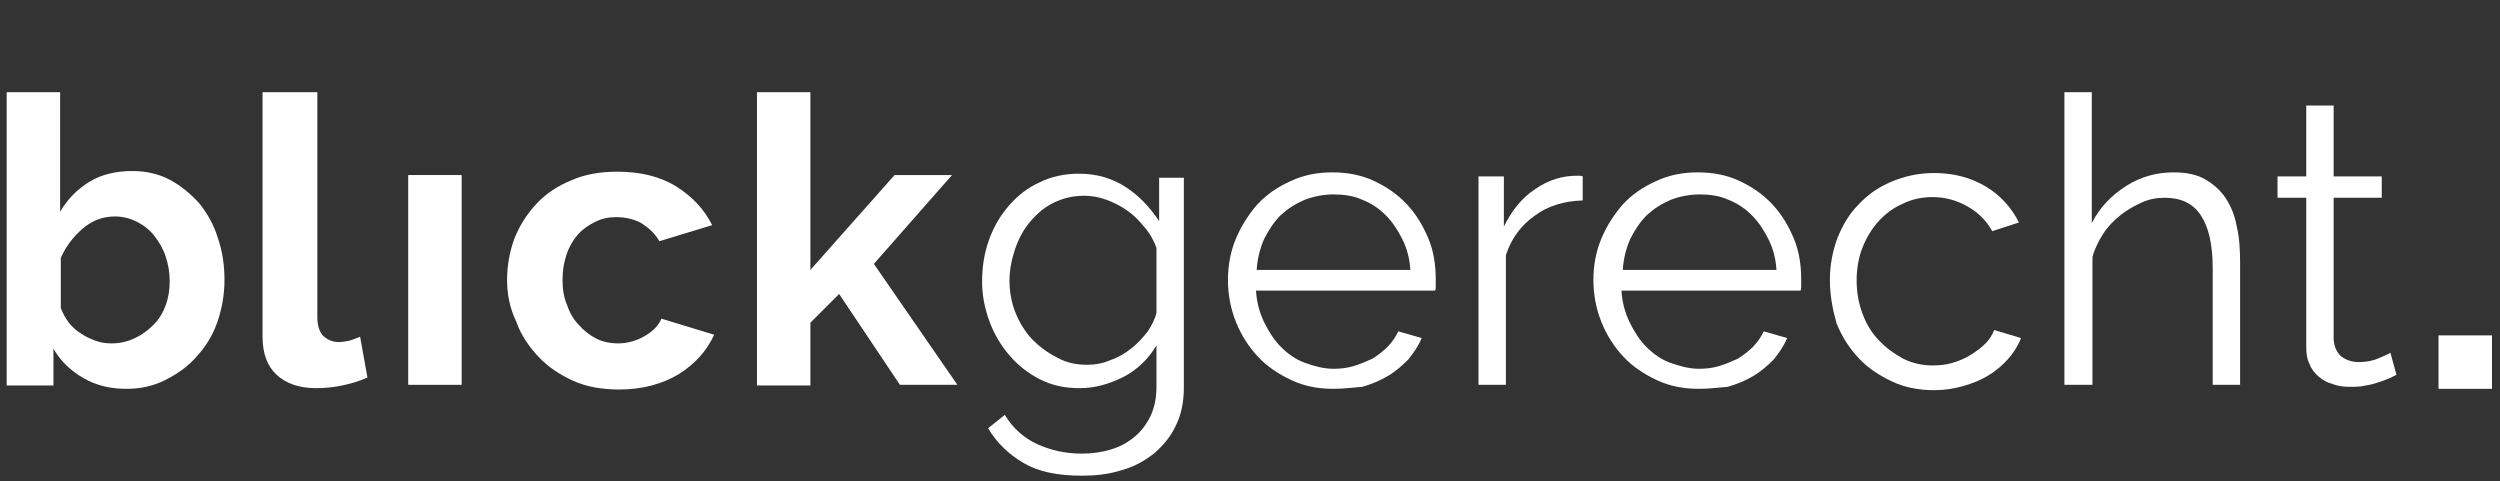 <?xml version="1.0" encoding="utf-8"?>
<!-- Generator: Adobe Illustrator 23.1.1, SVG Export Plug-In . SVG Version: 6.00 Build 0)  -->
<svg version="1.1" id="Ebene_1" xmlns="http://www.w3.org/2000/svg" xmlns:xlink="http://www.w3.org/1999/xlink" x="0px" y="0px"
	 viewBox="0 0 374.2 72" style="enable-background:new 0 0 374.2 72;" xml:space="preserve">
<rect x="0" y="0" width="374.2" height="72" fill="#333333" stroke="none"/>
<style type="text/css">
	.st0{fill:#FFFFFF;}
</style>
<path class="st0" d="M18.9,58.2c-2.4,0-4.5-0.5-6.4-1.6S9.1,54.1,8,52.2v5.5H1V13.8h8v17.9c1.1-1.9,2.6-3.4,4.4-4.5s4-1.6,6.4-1.6
	c2,0,3.9,0.4,5.6,1.3s3.1,2.1,4.4,3.5c1.2,1.5,2.2,3.2,2.8,5.2c0.7,2,1,4.1,1,6.3c0,2.3-0.4,4.4-1.1,6.4c-0.7,2-1.8,3.7-3.1,5.1
	c-1.3,1.5-2.9,2.6-4.7,3.5C22.9,57.8,21,58.2,18.9,58.2z M16.7,51.4c1.3,0,2.5-0.3,3.5-0.8c1.1-0.5,2-1.2,2.8-2s1.4-1.8,1.8-2.9
	c0.4-1.1,0.6-2.3,0.6-3.6s-0.2-2.5-0.6-3.7s-1-2.2-1.7-3.1c-0.7-0.9-1.6-1.6-2.6-2.1s-2.1-0.8-3.3-0.8c-1.8,0-3.4,0.6-4.8,1.8
	s-2.5,2.6-3.3,4.4v7.5c0.3,0.8,0.7,1.5,1.2,2.2c0.5,0.6,1.1,1.2,1.8,1.6c0.7,0.5,1.4,0.8,2.2,1.1S15.9,51.4,16.7,51.4z"/>
<path class="st0" d="M39.5,13.8h8v33.7c0,1.2,0.3,2.1,0.8,2.7c0.6,0.6,1.4,1,2.4,1c0.5,0,1-0.1,1.6-0.2c0.6-0.2,1.1-0.4,1.6-0.6
	l1.1,6.1c-1.1,0.5-2.3,0.9-3.8,1.2c-1.4,0.3-2.7,0.4-3.9,0.4c-2.5,0-4.5-0.7-5.9-2s-2.1-3.2-2.1-5.7V13.8H39.5z"/>
<rect x="61.1" y="26.2" class="st0" width="8" height="31.4"/>
<path class="st0" d="M75.9,41.9c0-2.2,0.4-4.3,1.1-6.2c0.8-2,1.9-3.7,3.3-5.2s3.2-2.7,5.2-3.5c2-0.9,4.3-1.3,6.9-1.3
	c3.4,0,6.4,0.7,8.8,2.2s4.2,3.4,5.4,5.8l-7.9,2.4c-0.7-1.2-1.6-2-2.7-2.7c-1.1-0.6-2.4-0.9-3.7-0.9c-1.2,0-2.2,0.2-3.2,0.7
	s-1.9,1.1-2.6,1.9c-0.7,0.8-1.3,1.8-1.7,3c-0.4,1.2-0.6,2.4-0.6,3.8c0,1.4,0.2,2.7,0.7,3.8c0.4,1.2,1,2.2,1.8,3
	c0.7,0.8,1.6,1.5,2.6,2s2.1,0.7,3.2,0.7c1.4,0,2.8-0.4,4-1.1c1.2-0.7,2.1-1.6,2.5-2.6l7.9,2.4c-1.1,2.4-2.9,4.4-5.3,5.9
	c-2.5,1.5-5.5,2.3-8.9,2.3c-2.6,0-4.9-0.4-6.9-1.3c-2-0.9-3.8-2.1-5.2-3.6c-1.4-1.5-2.6-3.2-3.3-5.2C76.3,46.1,75.9,44.1,75.9,41.9z
	"/>
<path class="st0" d="M134.7,57.6L125.6,44l-4.3,4.3v9.4h-8V13.8h8v26.6l12.6-14.2h8.6l-11.7,13.3l12.5,18.1H134.7z"/>
<path class="st0" d="M161.6,58.1c-2.2,0-4.1-0.4-5.9-1.3c-1.8-0.9-3.3-2.1-4.6-3.6s-2.3-3.2-3-5.1c-0.7-1.9-1.1-3.9-1.1-5.9
	c0-2.2,0.3-4.2,1-6.2s1.7-3.7,3-5.2s2.8-2.7,4.6-3.5c1.8-0.9,3.8-1.3,5.9-1.3c2.7,0,5,0.7,7,2s3.6,3,5,5.1v-6.5h3.7V58
	c0,2.2-0.4,4.1-1.2,5.7c-0.8,1.7-1.9,3-3.3,4.2c-1.4,1.1-3,2-4.9,2.5c-1.9,0.6-3.8,0.8-5.9,0.8c-3.6,0-6.5-0.6-8.7-1.9s-4-3-5.3-5.2
	l2.5-2c1.2,2,2.9,3.5,4.9,4.4s4.2,1.4,6.6,1.4c1.5,0,3-0.2,4.3-0.6c1.4-0.4,2.5-1,3.6-1.9c1-0.8,1.8-1.9,2.4-3.1
	c0.6-1.3,0.9-2.7,0.9-4.4v-6.2c-1.2,2-2.8,3.6-4.9,4.7C166,57.5,163.9,58.1,161.6,58.1z M162.7,54.6c1.2,0,2.4-0.2,3.5-0.7
	c1.2-0.4,2.2-1,3.2-1.8c0.9-0.7,1.7-1.6,2.4-2.5c0.6-0.9,1.1-1.9,1.3-2.8v-9.7c-0.4-1.1-1-2.2-1.8-3.1c-0.8-1-1.6-1.8-2.6-2.5
	s-2-1.2-3.1-1.6s-2.2-0.6-3.3-0.6c-1.8,0-3.3,0.4-4.7,1.1s-2.5,1.7-3.5,2.9s-1.7,2.6-2.2,4.1s-0.8,3.1-0.8,4.6
	c0,1.7,0.3,3.3,0.9,4.8c0.6,1.5,1.4,2.8,2.5,4c1.1,1.1,2.3,2,3.7,2.7C159.6,54.3,161.1,54.6,162.7,54.6z"/>
<path class="st0" d="M199.6,58.2c-2.3,0-4.4-0.4-6.3-1.3c-1.9-0.9-3.6-2-5-3.5s-2.5-3.2-3.3-5.2s-1.2-4.1-1.2-6.3s0.4-4.3,1.2-6.2
	s1.9-3.6,3.2-5.1c1.4-1.5,3-2.6,5-3.5c1.9-0.9,4-1.3,6.2-1.3c2.3,0,4.4,0.4,6.3,1.3c1.9,0.9,3.5,2,4.9,3.5c1.4,1.5,2.4,3.2,3.2,5.1
	s1.1,4,1.1,6.1c0,0.3,0,0.6,0,1c0,0.3,0,0.5-0.1,0.7H188c0.1,1.7,0.5,3.2,1.2,4.7c0.7,1.4,1.5,2.7,2.5,3.7s2.2,1.9,3.6,2.4
	s2.8,0.9,4.3,0.9c1,0,2-0.1,3-0.4c1-0.3,1.9-0.7,2.8-1.1c0.8-0.5,1.6-1.1,2.3-1.8s1.2-1.5,1.6-2.3l3.5,1c-0.5,1.2-1.2,2.2-2,3.2
	c-0.9,0.9-1.9,1.8-3.1,2.5c-1.2,0.7-2.4,1.2-3.8,1.6C202.6,58,201.1,58.2,199.6,58.2z M211.1,40.4c-0.1-1.7-0.5-3.2-1.2-4.6
	c-0.7-1.4-1.5-2.6-2.5-3.6s-2.2-1.8-3.5-2.3c-1.3-0.6-2.8-0.8-4.3-0.8s-3,0.3-4.3,0.8c-1.4,0.6-2.5,1.3-3.6,2.3
	c-1,1-1.8,2.2-2.5,3.6c-0.6,1.4-1,2.9-1.1,4.6H211.1z"/>
<path class="st0" d="M236.9,30c-2.8,0.1-5.2,0.8-7.2,2.3c-2,1.4-3.5,3.4-4.3,5.9v19.4h-4.1V26.4h3.8v7.5c1.2-2.4,2.7-4.3,4.7-5.6
	c2-1.4,4.1-2,6.3-2c0.3,0,0.6,0,0.8,0.1V30z"/>
<path class="st0" d="M254.3,58.2c-2.3,0-4.4-0.4-6.3-1.3c-1.9-0.9-3.6-2-5-3.5s-2.5-3.2-3.3-5.2s-1.2-4.1-1.2-6.3s0.4-4.3,1.2-6.2
	s1.9-3.6,3.2-5.1c1.4-1.5,3-2.6,5-3.5c1.9-0.9,4-1.3,6.2-1.3c2.3,0,4.4,0.4,6.3,1.3s3.5,2,4.9,3.5c1.4,1.5,2.4,3.2,3.2,5.1
	c0.8,1.9,1.1,4,1.1,6.1c0,0.3,0,0.6,0,1c0,0.3,0,0.5-0.1,0.7h-26.8c0.1,1.7,0.5,3.2,1.2,4.7c0.7,1.4,1.5,2.7,2.5,3.7
	s2.2,1.9,3.6,2.4s2.8,0.9,4.3,0.9c1,0,2-0.1,3-0.4c1-0.3,1.9-0.7,2.8-1.1c0.8-0.5,1.6-1.1,2.3-1.8c0.7-0.7,1.2-1.5,1.6-2.3l3.5,1
	c-0.5,1.2-1.2,2.2-2,3.2c-0.9,0.9-1.9,1.8-3.1,2.5s-2.4,1.2-3.8,1.6C257.3,58,255.9,58.2,254.3,58.2z M265.9,40.4
	c-0.1-1.7-0.5-3.2-1.2-4.6c-0.7-1.4-1.5-2.6-2.5-3.6s-2.2-1.8-3.5-2.3c-1.3-0.6-2.8-0.8-4.3-0.8s-3,0.3-4.3,0.8
	c-1.4,0.6-2.5,1.3-3.6,2.3c-1,1-1.8,2.2-2.5,3.6c-0.6,1.4-1,2.9-1.1,4.6H265.9z"/>
<path class="st0" d="M273.9,41.9c0-2.2,0.4-4.3,1.1-6.2c0.8-2,1.8-3.7,3.2-5.1c1.4-1.5,3-2.6,4.9-3.4s4-1.3,6.4-1.3
	c3,0,5.5,0.7,7.7,2s3.9,3.2,5,5.4l-4,1.3c-0.9-1.6-2.1-2.8-3.7-3.7c-1.6-0.9-3.3-1.4-5.2-1.4c-1.6,0-3.1,0.3-4.5,1
	c-1.4,0.6-2.6,1.5-3.6,2.6c-1,1.1-1.8,2.4-2.4,3.9s-0.9,3.2-0.9,5s0.3,3.4,0.9,5s1.4,2.9,2.5,4c1,1.1,2.3,2,3.6,2.7
	c1.4,0.7,2.9,1,4.4,1c1,0,2-0.1,3-0.4c1-0.3,1.9-0.7,2.7-1.2c0.8-0.5,1.6-1.1,2.2-1.7c0.6-0.6,1-1.3,1.3-2l4,1.2
	c-0.4,1.1-1.1,2.2-1.9,3.1c-0.8,0.9-1.8,1.8-3,2.5c-1.1,0.7-2.4,1.2-3.8,1.6c-1.4,0.4-2.8,0.6-4.3,0.6c-2.3,0-4.4-0.4-6.3-1.3
	c-1.9-0.9-3.6-2-5-3.5s-2.5-3.2-3.3-5.2C274.3,46.3,273.9,44.2,273.9,41.9z"/>
<path class="st0" d="M335.3,57.6h-4.1V40.2c0-3.6-0.6-6.2-1.8-8c-1.2-1.8-3-2.6-5.4-2.6c-1.2,0-2.3,0.2-3.4,0.7s-2.2,1.1-3.2,1.9
	s-1.9,1.7-2.6,2.8s-1.3,2.3-1.6,3.5v19.1H309V13.8h4.1v19.6c1.2-2.4,3-4.2,5.2-5.6s4.6-2,7.1-2c1.8,0,3.3,0.3,4.6,1
	c1.2,0.7,2.3,1.6,3.1,2.8c0.8,1.2,1.4,2.6,1.7,4.3c0.4,1.7,0.5,3.5,0.5,5.5L335.3,57.6L335.3,57.6z"/>
<path class="st0" d="M358.7,56.1c-0.2,0.1-0.6,0.3-1,0.5c-0.5,0.2-1,0.4-1.6,0.6c-0.6,0.2-1.3,0.4-2,0.5c-0.8,0.2-1.6,0.2-2.4,0.2
	c-0.9,0-1.7-0.1-2.5-0.4c-0.8-0.2-1.5-0.6-2.1-1.1s-1.1-1.1-1.4-1.9c-0.4-0.8-0.5-1.6-0.5-2.6V29.6h-4.3v-3.2h4.3V15.8h4.1v10.6h7.2
	v3.2h-7.2v21.2c0.1,1.2,0.5,2,1.2,2.6c0.7,0.5,1.6,0.8,2.5,0.8c1.2,0,2.2-0.2,3.1-0.6c0.9-0.4,1.4-0.6,1.7-0.8L358.7,56.1z"/>
<rect x="365" y="50.2" class="st0" width="8" height="8"/>
</svg>
